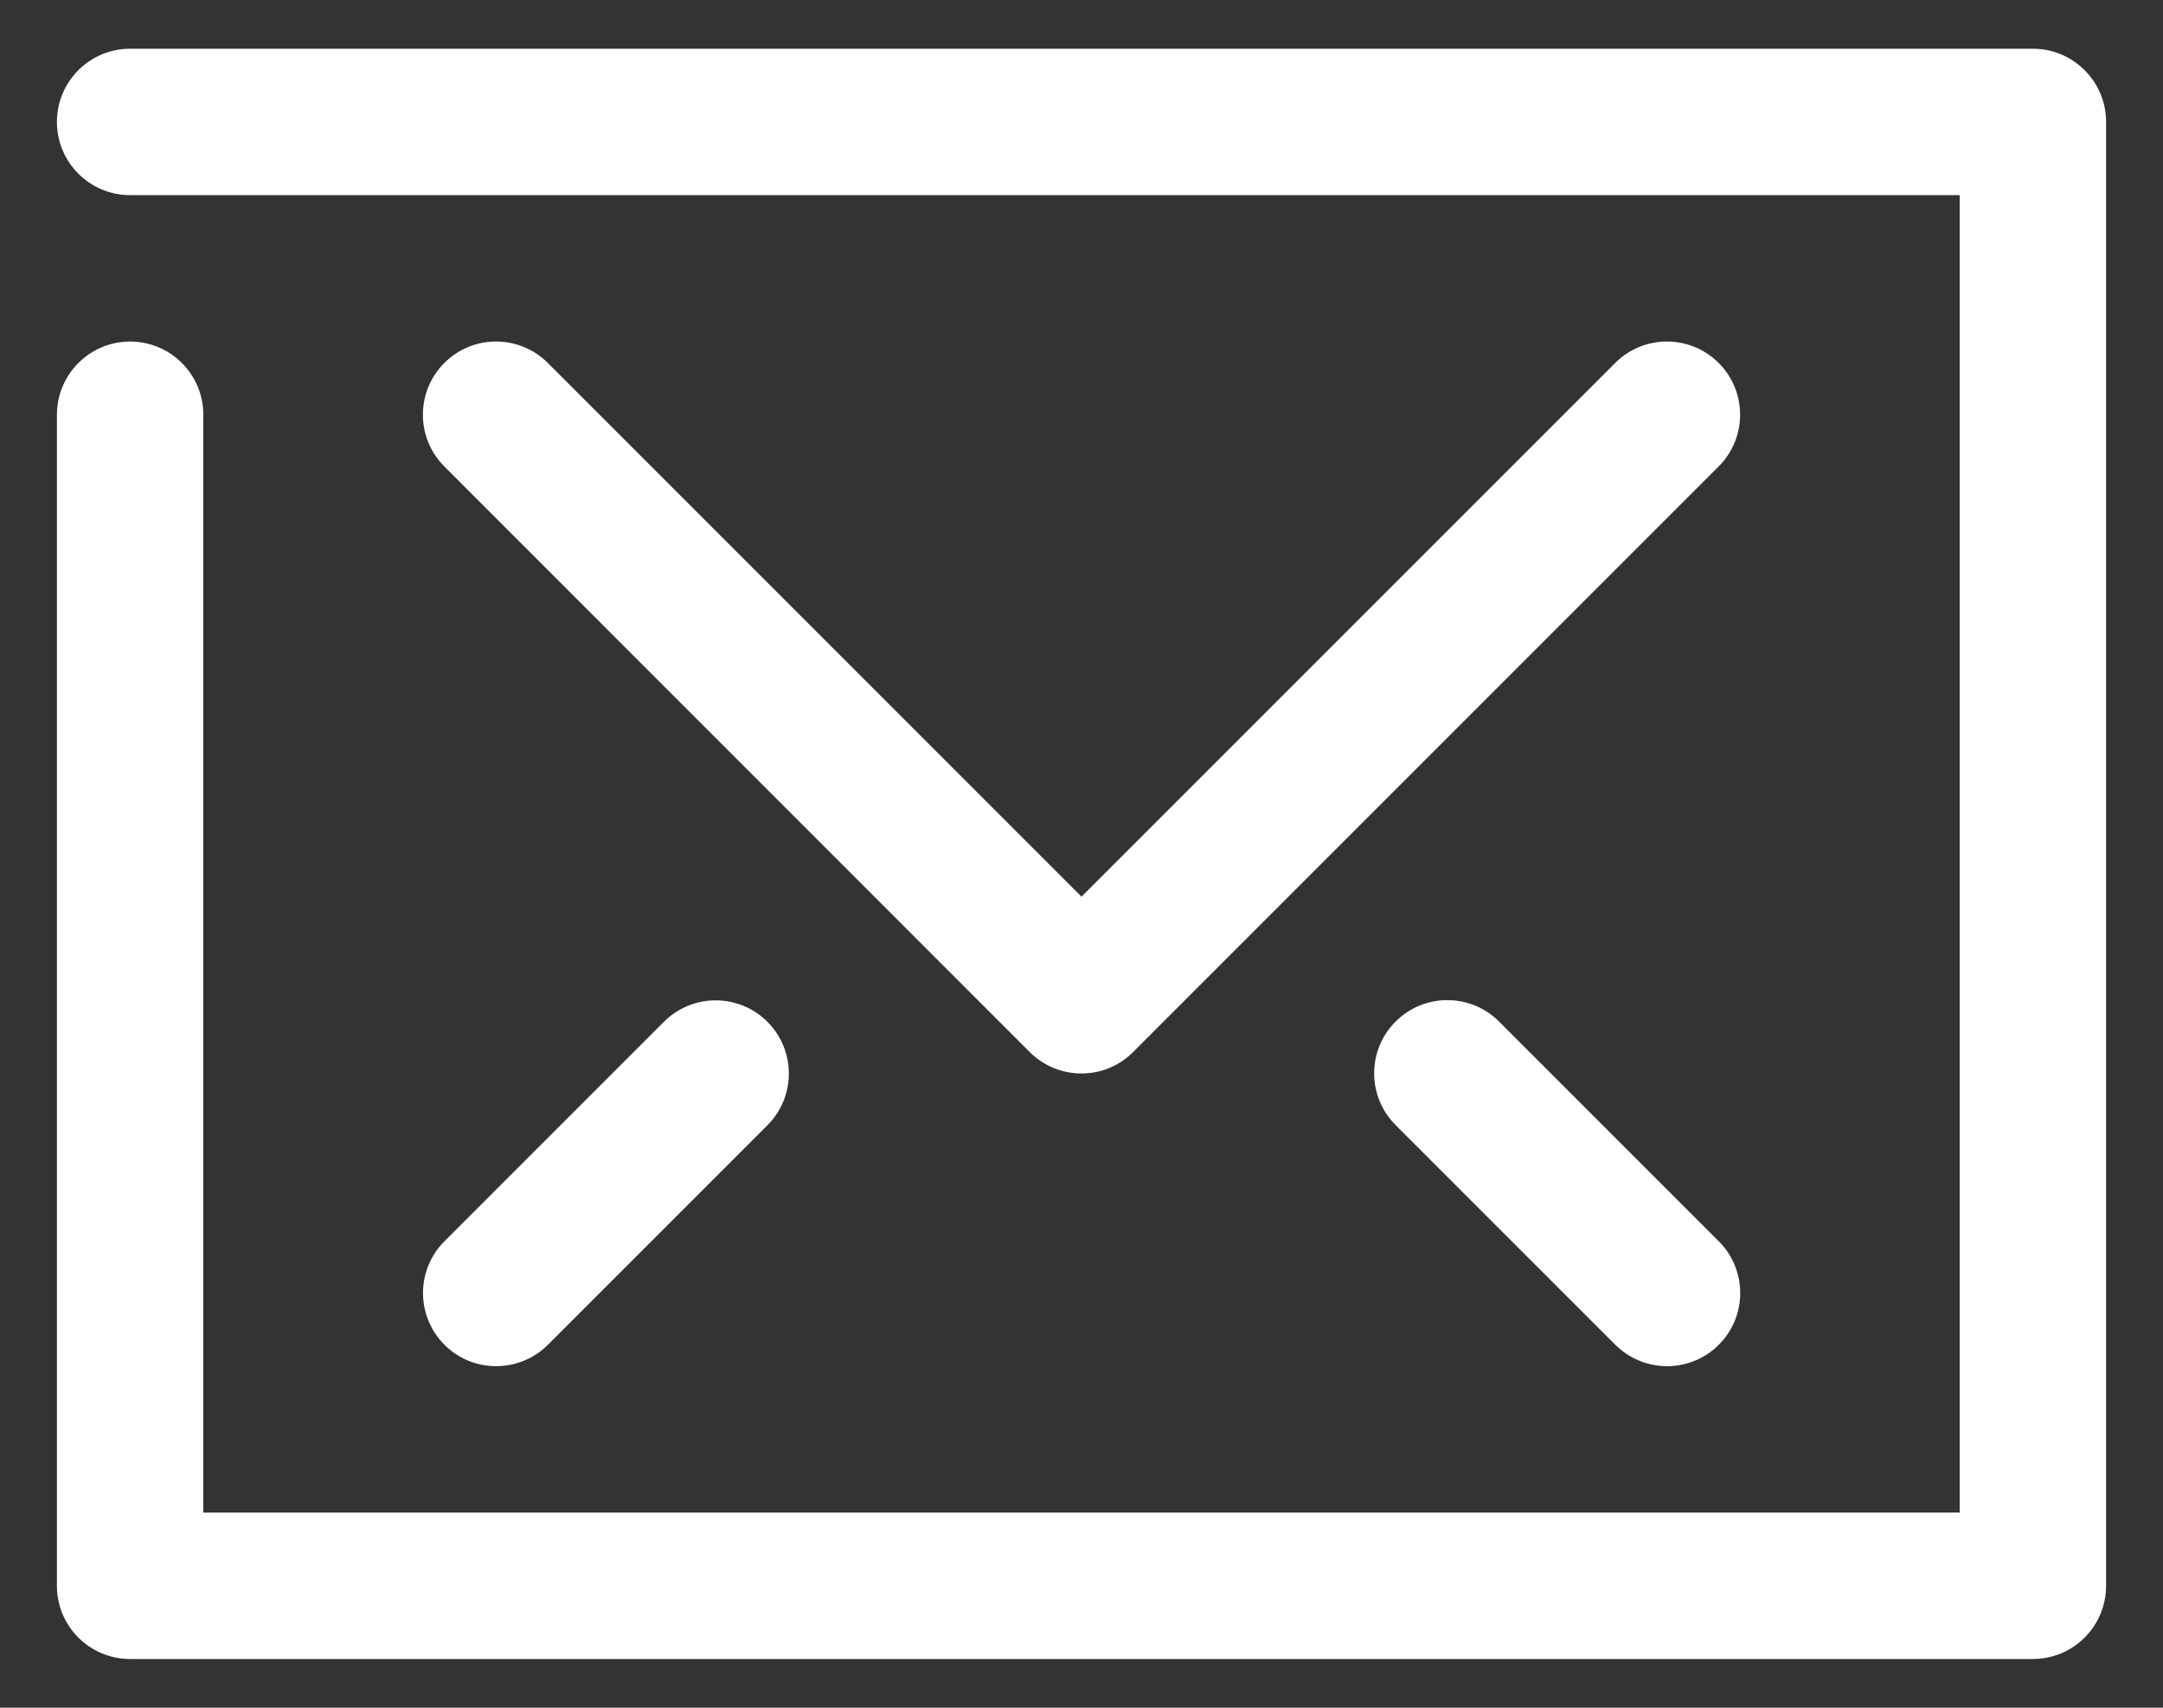 <?xml version="1.0" encoding="utf-8"?>
<!-- Generator: Adobe Illustrator 17.0.0, SVG Export Plug-In . SVG Version: 6.00 Build 0)  -->
<!DOCTYPE svg PUBLIC "-//W3C//DTD SVG 1.1//EN" "http://www.w3.org/Graphics/SVG/1.1/DTD/svg11.dtd">
<svg version="1.1" id="Layer_1" xmlns="http://www.w3.org/2000/svg" xmlns:xlink="http://www.w3.org/1999/xlink" x="0px" y="0px"
	 width="19px" height="15px" viewBox="1.716 1.865 19 15" enable-background="new 1.716 1.865 19 15" xml:space="preserve">
<rect x="1.716" y="1.865" width="19" height="15" fill="#333333" stroke="none"/>
<g>
	<g>
		<path fill="#FFFFFF" d="M19.573,16.437H2.859c-0.355,0-0.643-0.287-0.643-0.643V5.508c0-0.355,0.288-0.643,0.643-0.643
			s0.643,0.288,0.643,0.643v9.643H18.93V3.579H2.859c-0.355,0-0.643-0.288-0.643-0.643s0.288-0.643,0.643-0.643h16.714
			c0.355,0,0.643,0.288,0.643,0.643v12.857C20.216,16.149,19.929,16.437,19.573,16.437z"/>
	</g>
	<g>
		<path fill="#FFFFFF" d="M11.216,11.294c-0.165,0-0.329-0.063-0.455-0.188L5.619,5.962c-0.251-0.251-0.251-0.658,0-0.909
			s0.658-0.251,0.909,0l4.688,4.688l4.688-4.688c0.251-0.251,0.658-0.251,0.909,0c0.251,0.251,0.251,0.658,0,0.909l-5.143,5.143
			C11.545,11.231,11.381,11.294,11.216,11.294z"/>
	</g>
	<g>
		<path fill="#FFFFFF" d="M16.36,13.865c-0.165,0-0.329-0.063-0.455-0.188l-1.93-1.93c-0.251-0.251-0.251-0.658,0-0.909
			c0.251-0.251,0.658-0.251,0.909,0l1.93,1.93c0.251,0.251,0.251,0.658,0,0.909C16.689,13.802,16.524,13.865,16.36,13.865z"/>
	</g>
	<g>
		<path fill="#FFFFFF" d="M6.074,13.865c-0.165,0-0.329-0.063-0.454-0.188c-0.251-0.251-0.251-0.658,0-0.909l1.928-1.928
			c0.251-0.251,0.658-0.251,0.909,0c0.251,0.251,0.251,0.658,0,0.909l-1.928,1.928C6.403,13.802,6.238,13.865,6.074,13.865z"/>
	</g>
</g>
</svg>
